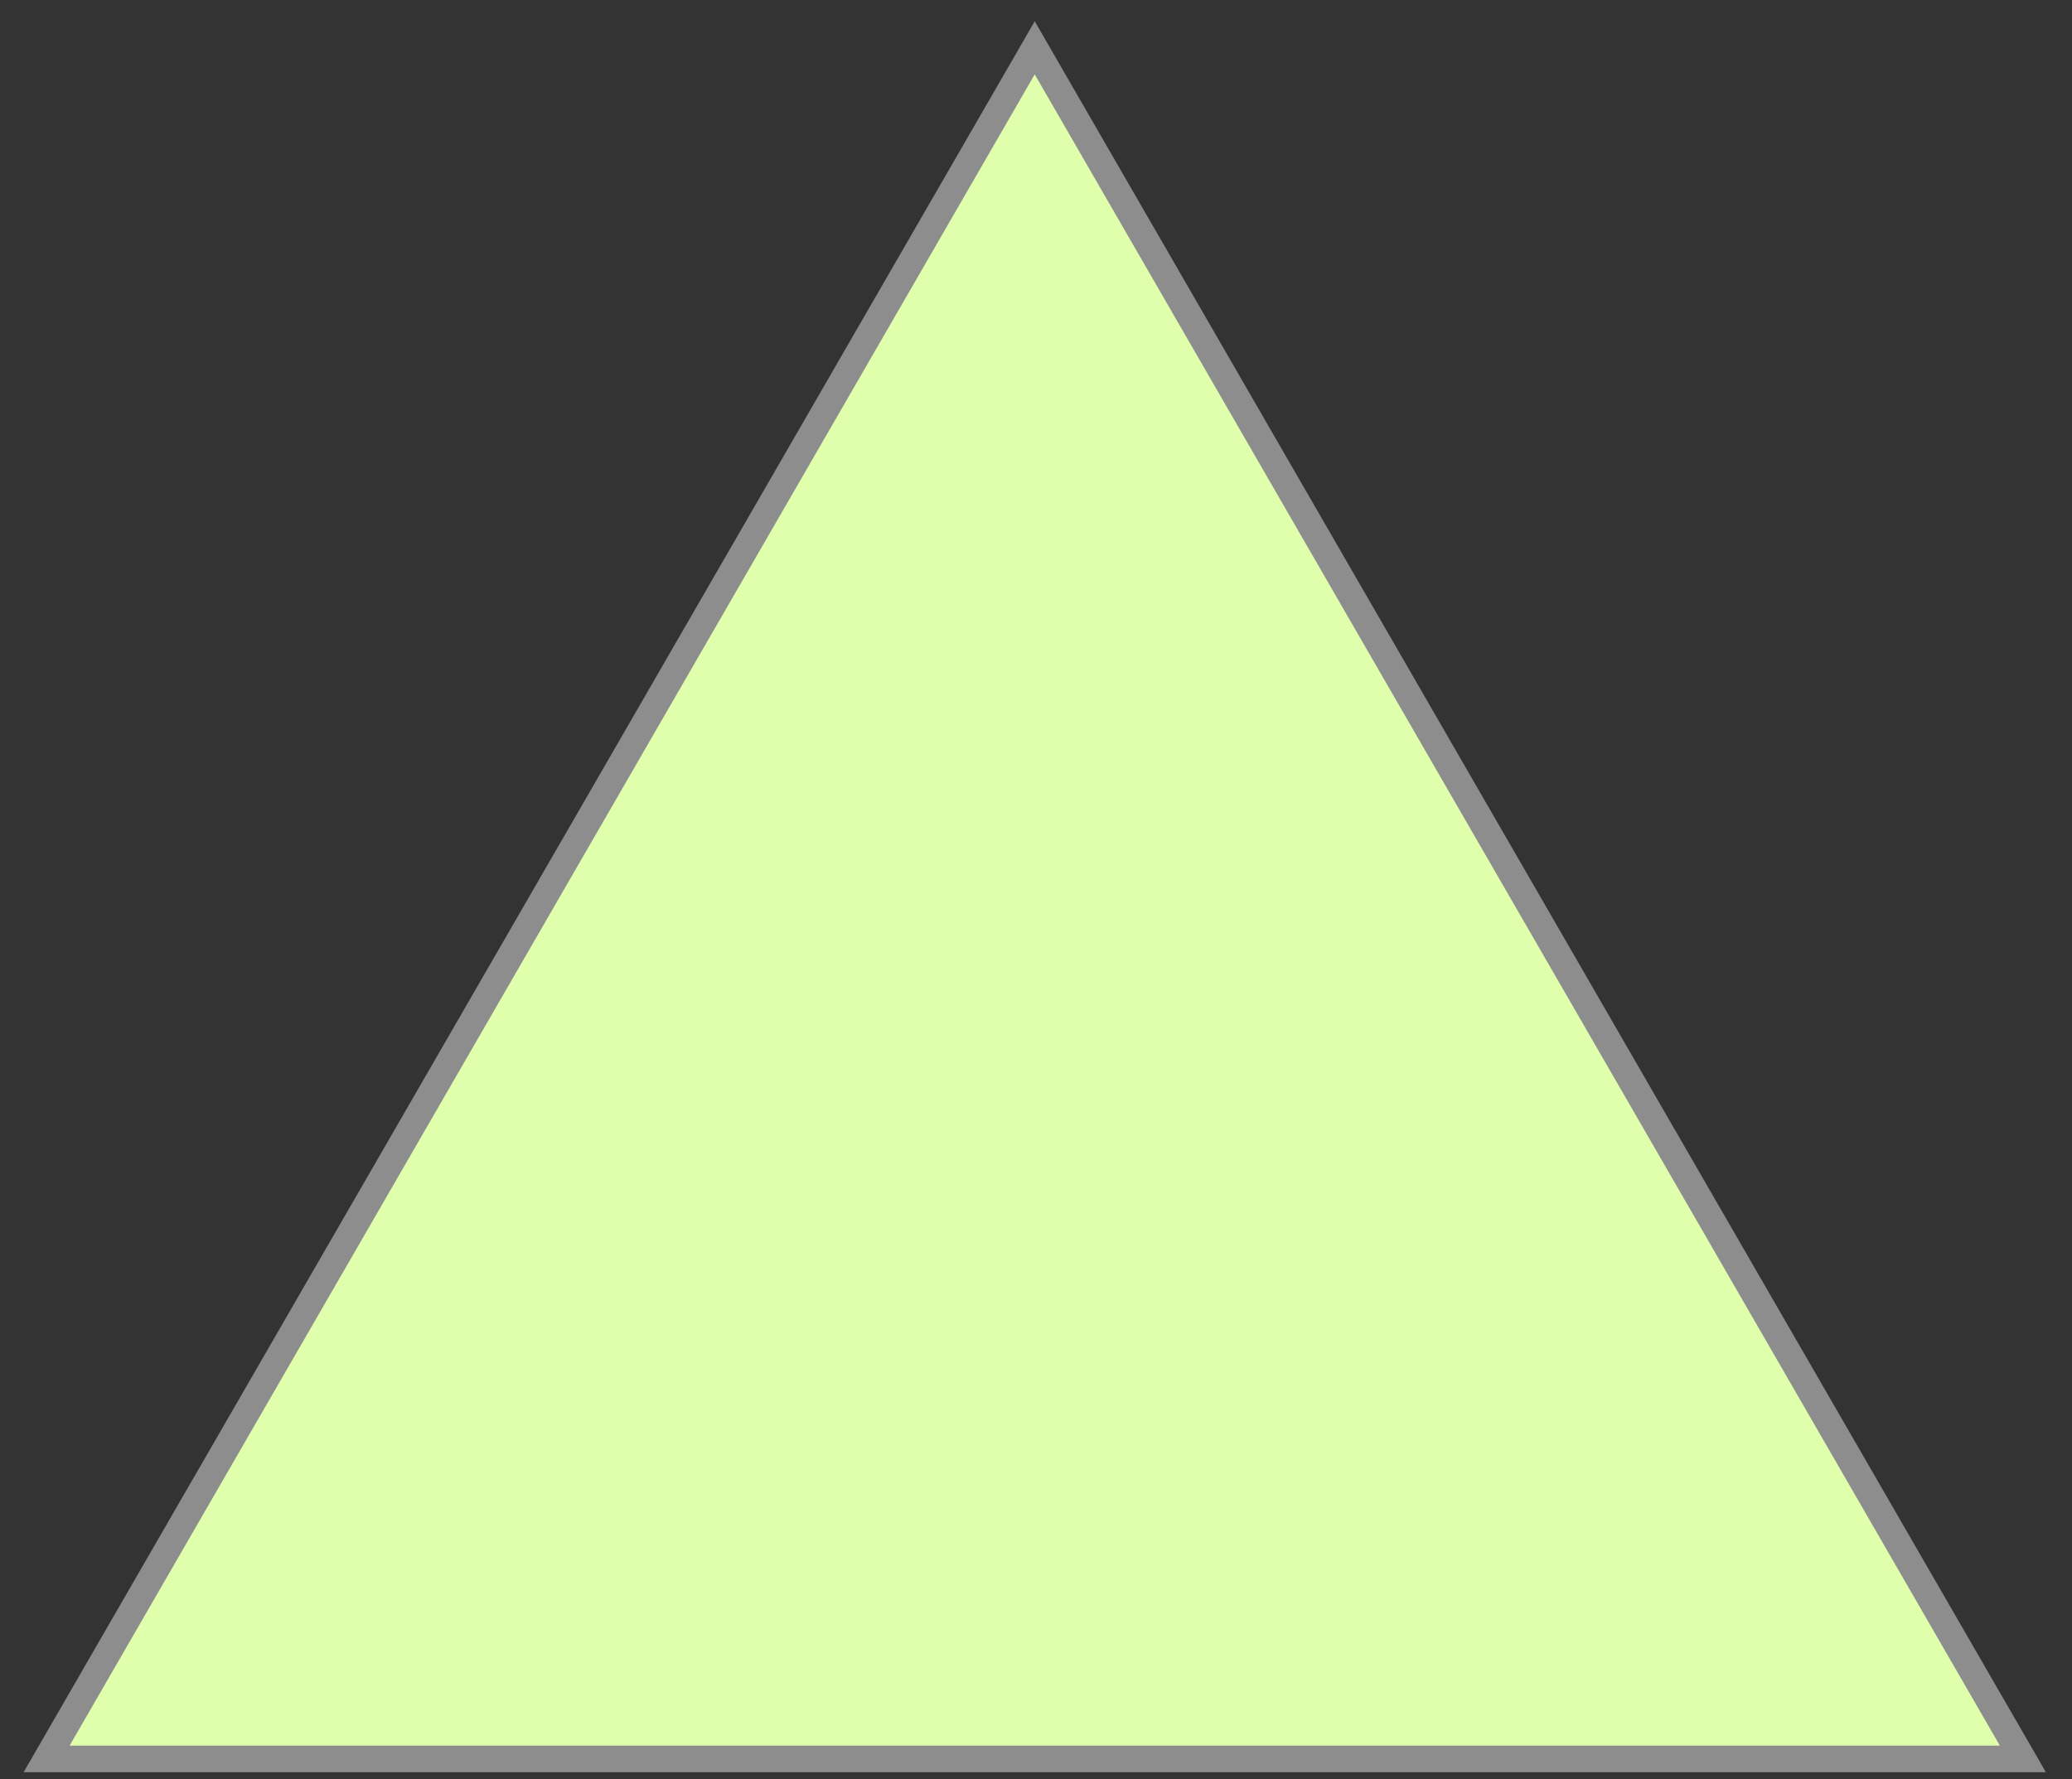 <svg width="78" height="67" viewBox="0 0 78 67" fill="none" xmlns="http://www.w3.org/2000/svg">
<rect x="0" y="0" width="78" height="67" fill="#333333" stroke="none"/>
<path d="M76.151 66.231H1.754L38.952 1.801L76.151 66.231Z" fill="#DFFFAD" stroke="#8D8D8D"/>
</svg>
